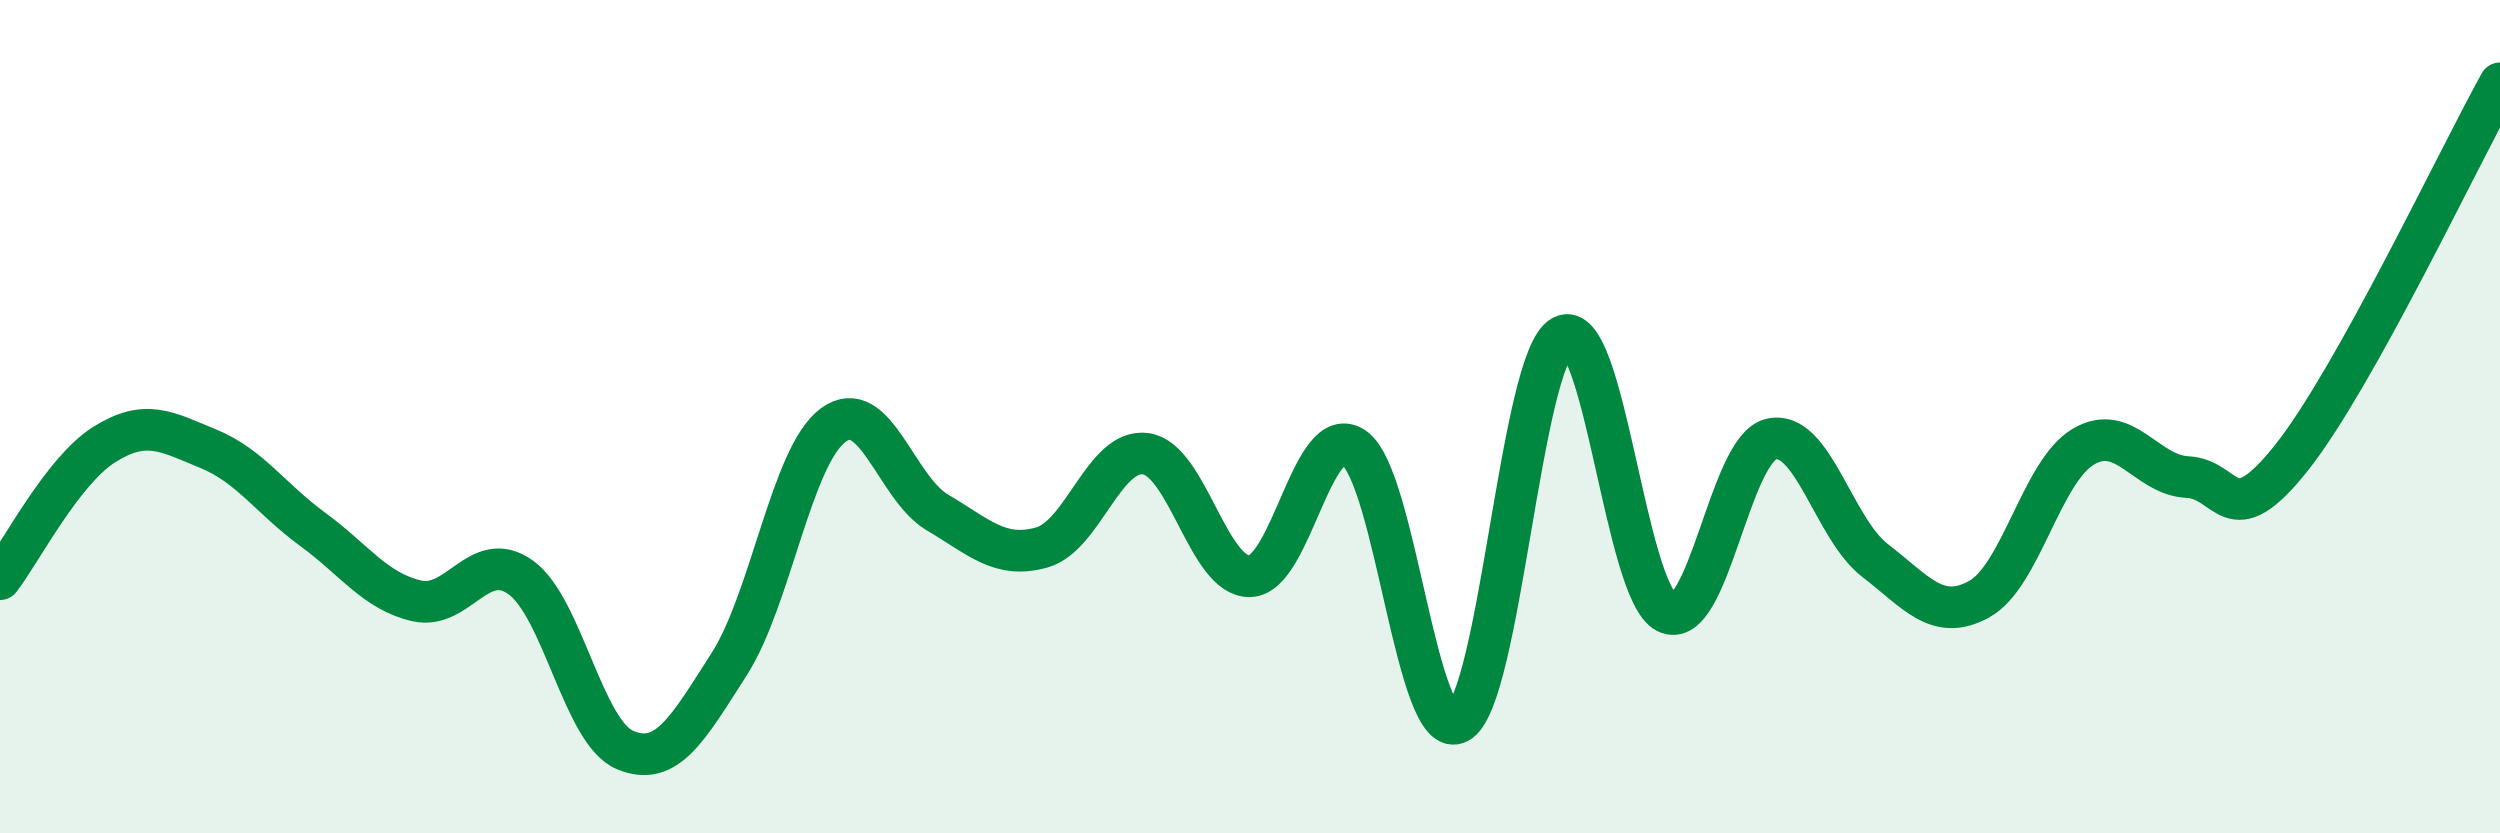 
    <svg width="60" height="20" viewBox="0 0 60 20" xmlns="http://www.w3.org/2000/svg">
      <path
        d="M 0,13.9 C 0.5,13.25 1.5,11.3 2.5,10.67 C 3.5,10.04 4,10.36 5,10.77 C 6,11.18 6.5,11.97 7.5,12.7 C 8.5,13.43 9,14.19 10,14.42 C 11,14.65 11.5,13.14 12.5,13.86 C 13.5,14.58 14,17.58 15,18 C 16,18.42 16.5,17.5 17.5,15.94 C 18.5,14.38 19,10.93 20,10.2 C 21,9.47 21.5,11.71 22.5,12.3 C 23.5,12.89 24,13.42 25,13.14 C 26,12.86 26.5,10.75 27.5,10.89 C 28.5,11.03 29,13.86 30,13.83 C 31,13.8 31.5,10.05 32.5,10.75 C 33.5,11.45 34,17.88 35,17.34 C 36,16.8 36.5,8.6 37.5,8.07 C 38.5,7.54 39,14.21 40,14.7 C 41,15.19 41.5,10.79 42.5,10.54 C 43.5,10.29 44,12.68 45,13.45 C 46,14.22 46.5,14.93 47.5,14.38 C 48.5,13.83 49,11.31 50,10.72 C 51,10.13 51.5,11.4 52.5,11.45 C 53.5,11.5 53.5,12.87 55,10.98 C 56.5,9.09 59,3.8 60,2L60 20L0 20Z"
        fill="#008740"
        opacity="0.1"
        stroke-linecap="round"
        stroke-linejoin="round"
      />
      <path
        d="M 0,13.9 C 0.5,13.25 1.5,11.3 2.5,10.67 C 3.5,10.04 4,10.36 5,10.77 C 6,11.18 6.5,11.97 7.5,12.7 C 8.5,13.43 9,14.19 10,14.42 C 11,14.65 11.5,13.14 12.5,13.86 C 13.5,14.58 14,17.58 15,18 C 16,18.42 16.5,17.5 17.5,15.94 C 18.5,14.38 19,10.93 20,10.2 C 21,9.47 21.5,11.71 22.5,12.3 C 23.5,12.89 24,13.42 25,13.14 C 26,12.86 26.5,10.75 27.5,10.89 C 28.5,11.03 29,13.86 30,13.83 C 31,13.8 31.5,10.05 32.5,10.75 C 33.5,11.45 34,17.88 35,17.34 C 36,16.8 36.5,8.6 37.5,8.07 C 38.5,7.54 39,14.21 40,14.7 C 41,15.19 41.5,10.79 42.5,10.54 C 43.5,10.29 44,12.68 45,13.45 C 46,14.22 46.5,14.93 47.5,14.38 C 48.5,13.83 49,11.31 50,10.72 C 51,10.13 51.5,11.4 52.5,11.45 C 53.5,11.5 53.5,12.87 55,10.98 C 56.5,9.09 59,3.8 60,2"
        stroke="#008740"
        stroke-width="1"
        fill="none"
        stroke-linecap="round"
        stroke-linejoin="round"
      />
    </svg>
  